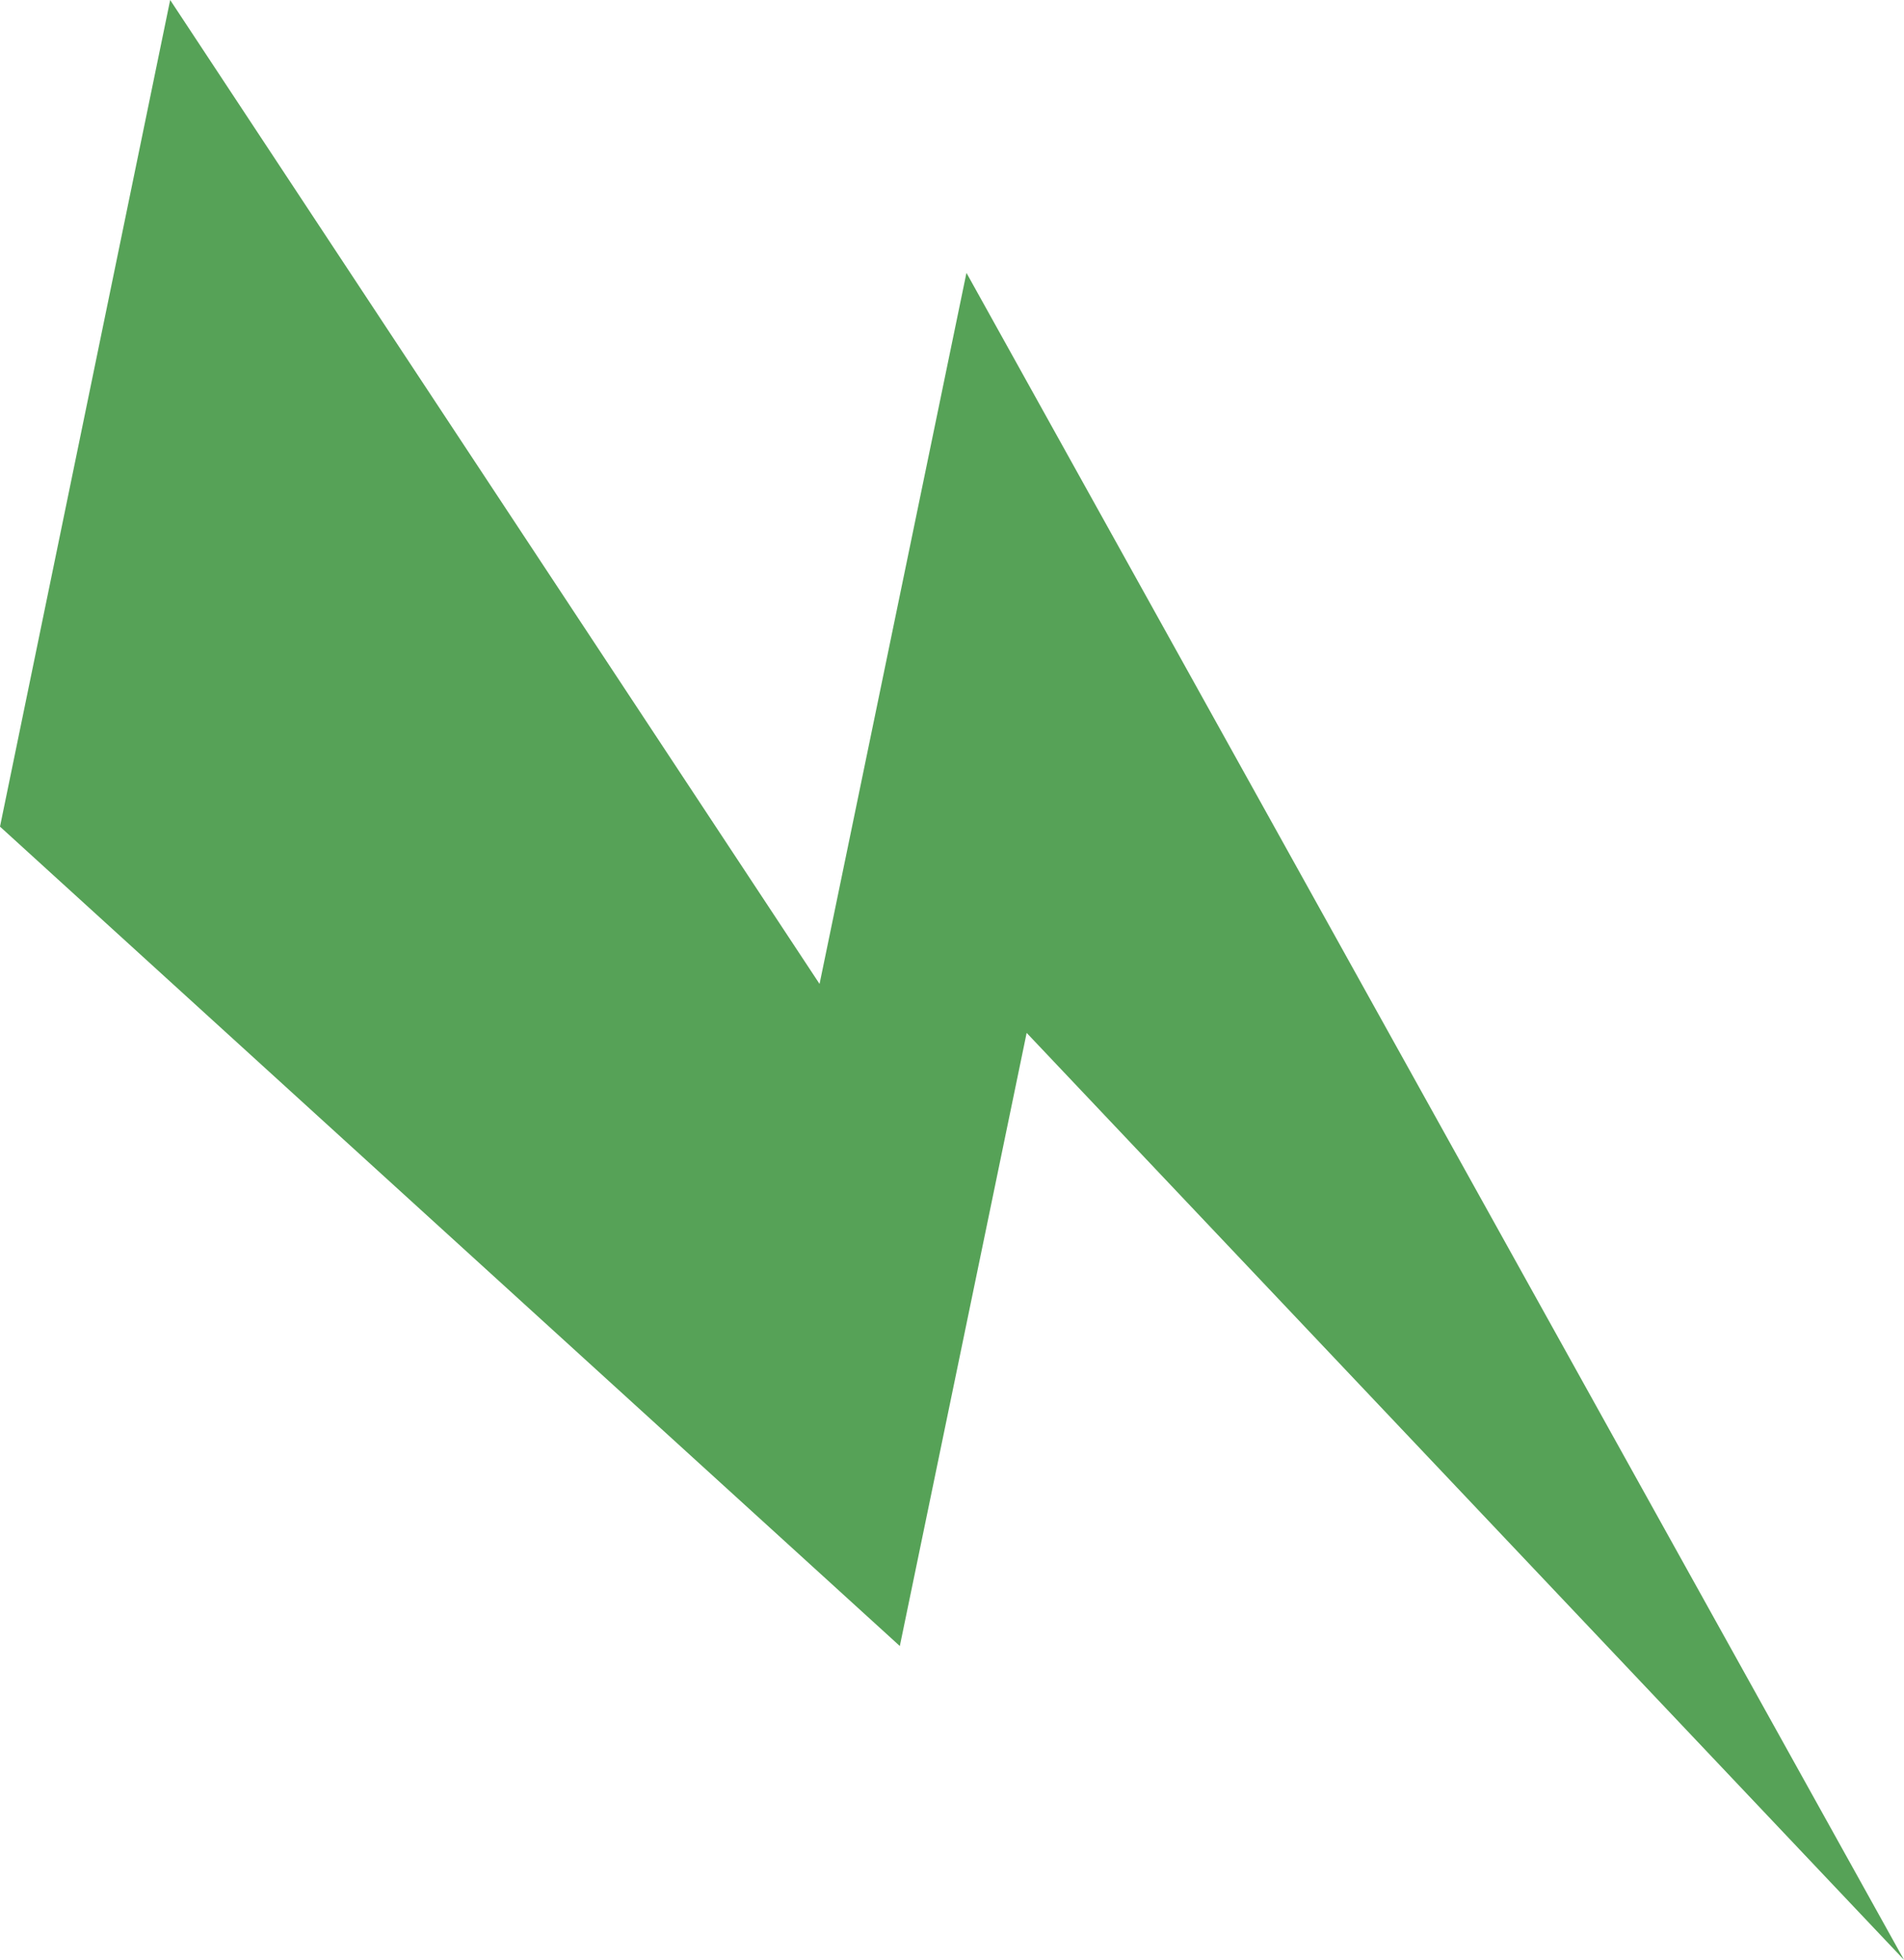 <?xml version="1.0" encoding="UTF-8"?> <svg xmlns="http://www.w3.org/2000/svg" viewBox="0 0 23.72 24.42"> <defs> <style>.cls-1{fill:#56a257;}</style> </defs> <title>Молния_1</title> <g id="Слой_2" data-name="Слой 2"> <g id="OBJECTS"> <polygon class="cls-1" points="0 10.3 2.12 0 10.21 12.26 12.04 3.4 23.72 24.42 12.79 12.87 11.21 20.51 0 10.3"></polygon> </g> </g> </svg> 